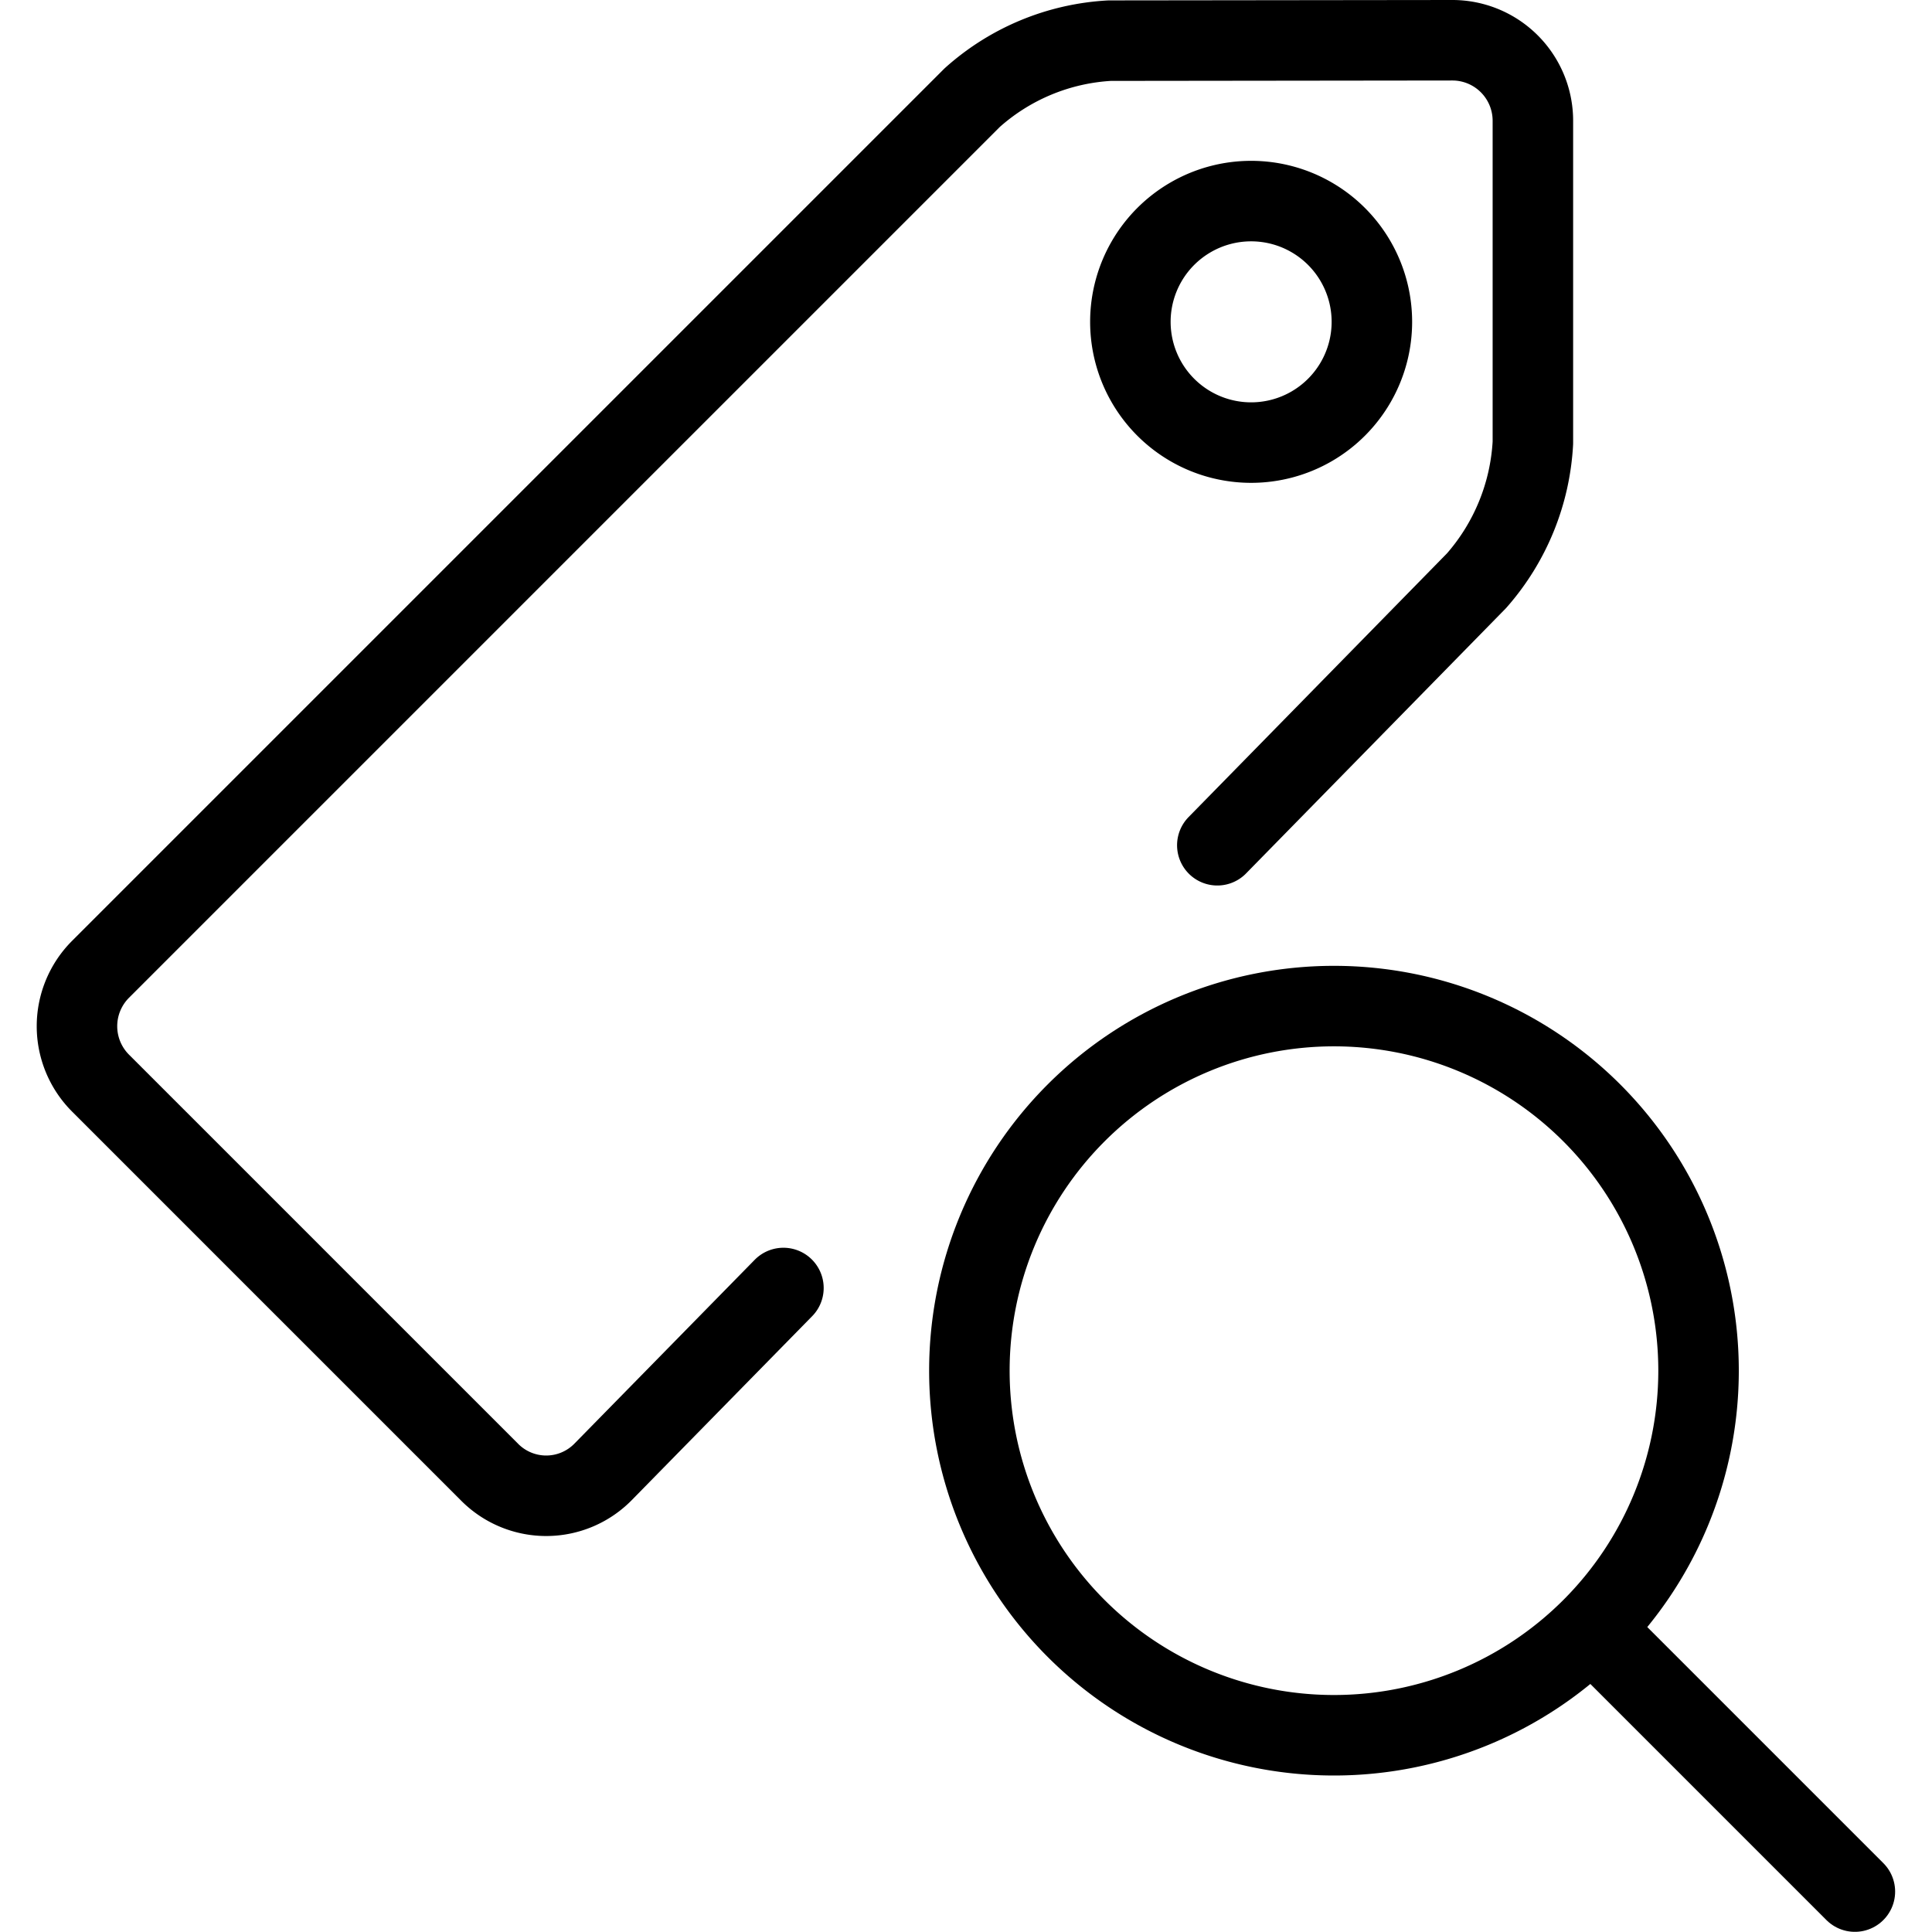 <svg viewBox="0 0 24 24" xmlns="http://www.w3.org/2000/svg"><g transform="matrix(1,0,0,1,0,0)"><path d="M15.122,10.5l3.22-3.286a2.824,2.824,0,0,0,.7-1.714v-4a1,1,0,0,0-1-1L13.784.505a2.789,2.789,0,0,0-1.707.708L1.249,12.041a1,1,0,0,0,0,1.414l4.836,4.836a.99.99,0,0,0,1.407-.007L9.732,16" fill="none" stroke="#000000" stroke-linecap="round" stroke-linejoin="round"></path><path d="M14.042 3.998 A1.500 1.500 0 1 0 17.042 3.998 A1.500 1.500 0 1 0 14.042 3.998 Z" fill="none" stroke="#000000" stroke-linecap="round" stroke-linejoin="round"></path><path d="M12.042 17.027 A4.529 4.529 0 1 0 21.100 17.027 A4.529 4.529 0 1 0 12.042 17.027 Z" fill="none" stroke="#000000" stroke-linecap="round" stroke-linejoin="round"></path><path d="M23.042 23.498L19.794 20.25" fill="none" stroke="#000000" stroke-linecap="round" stroke-linejoin="round"></path></g></svg>